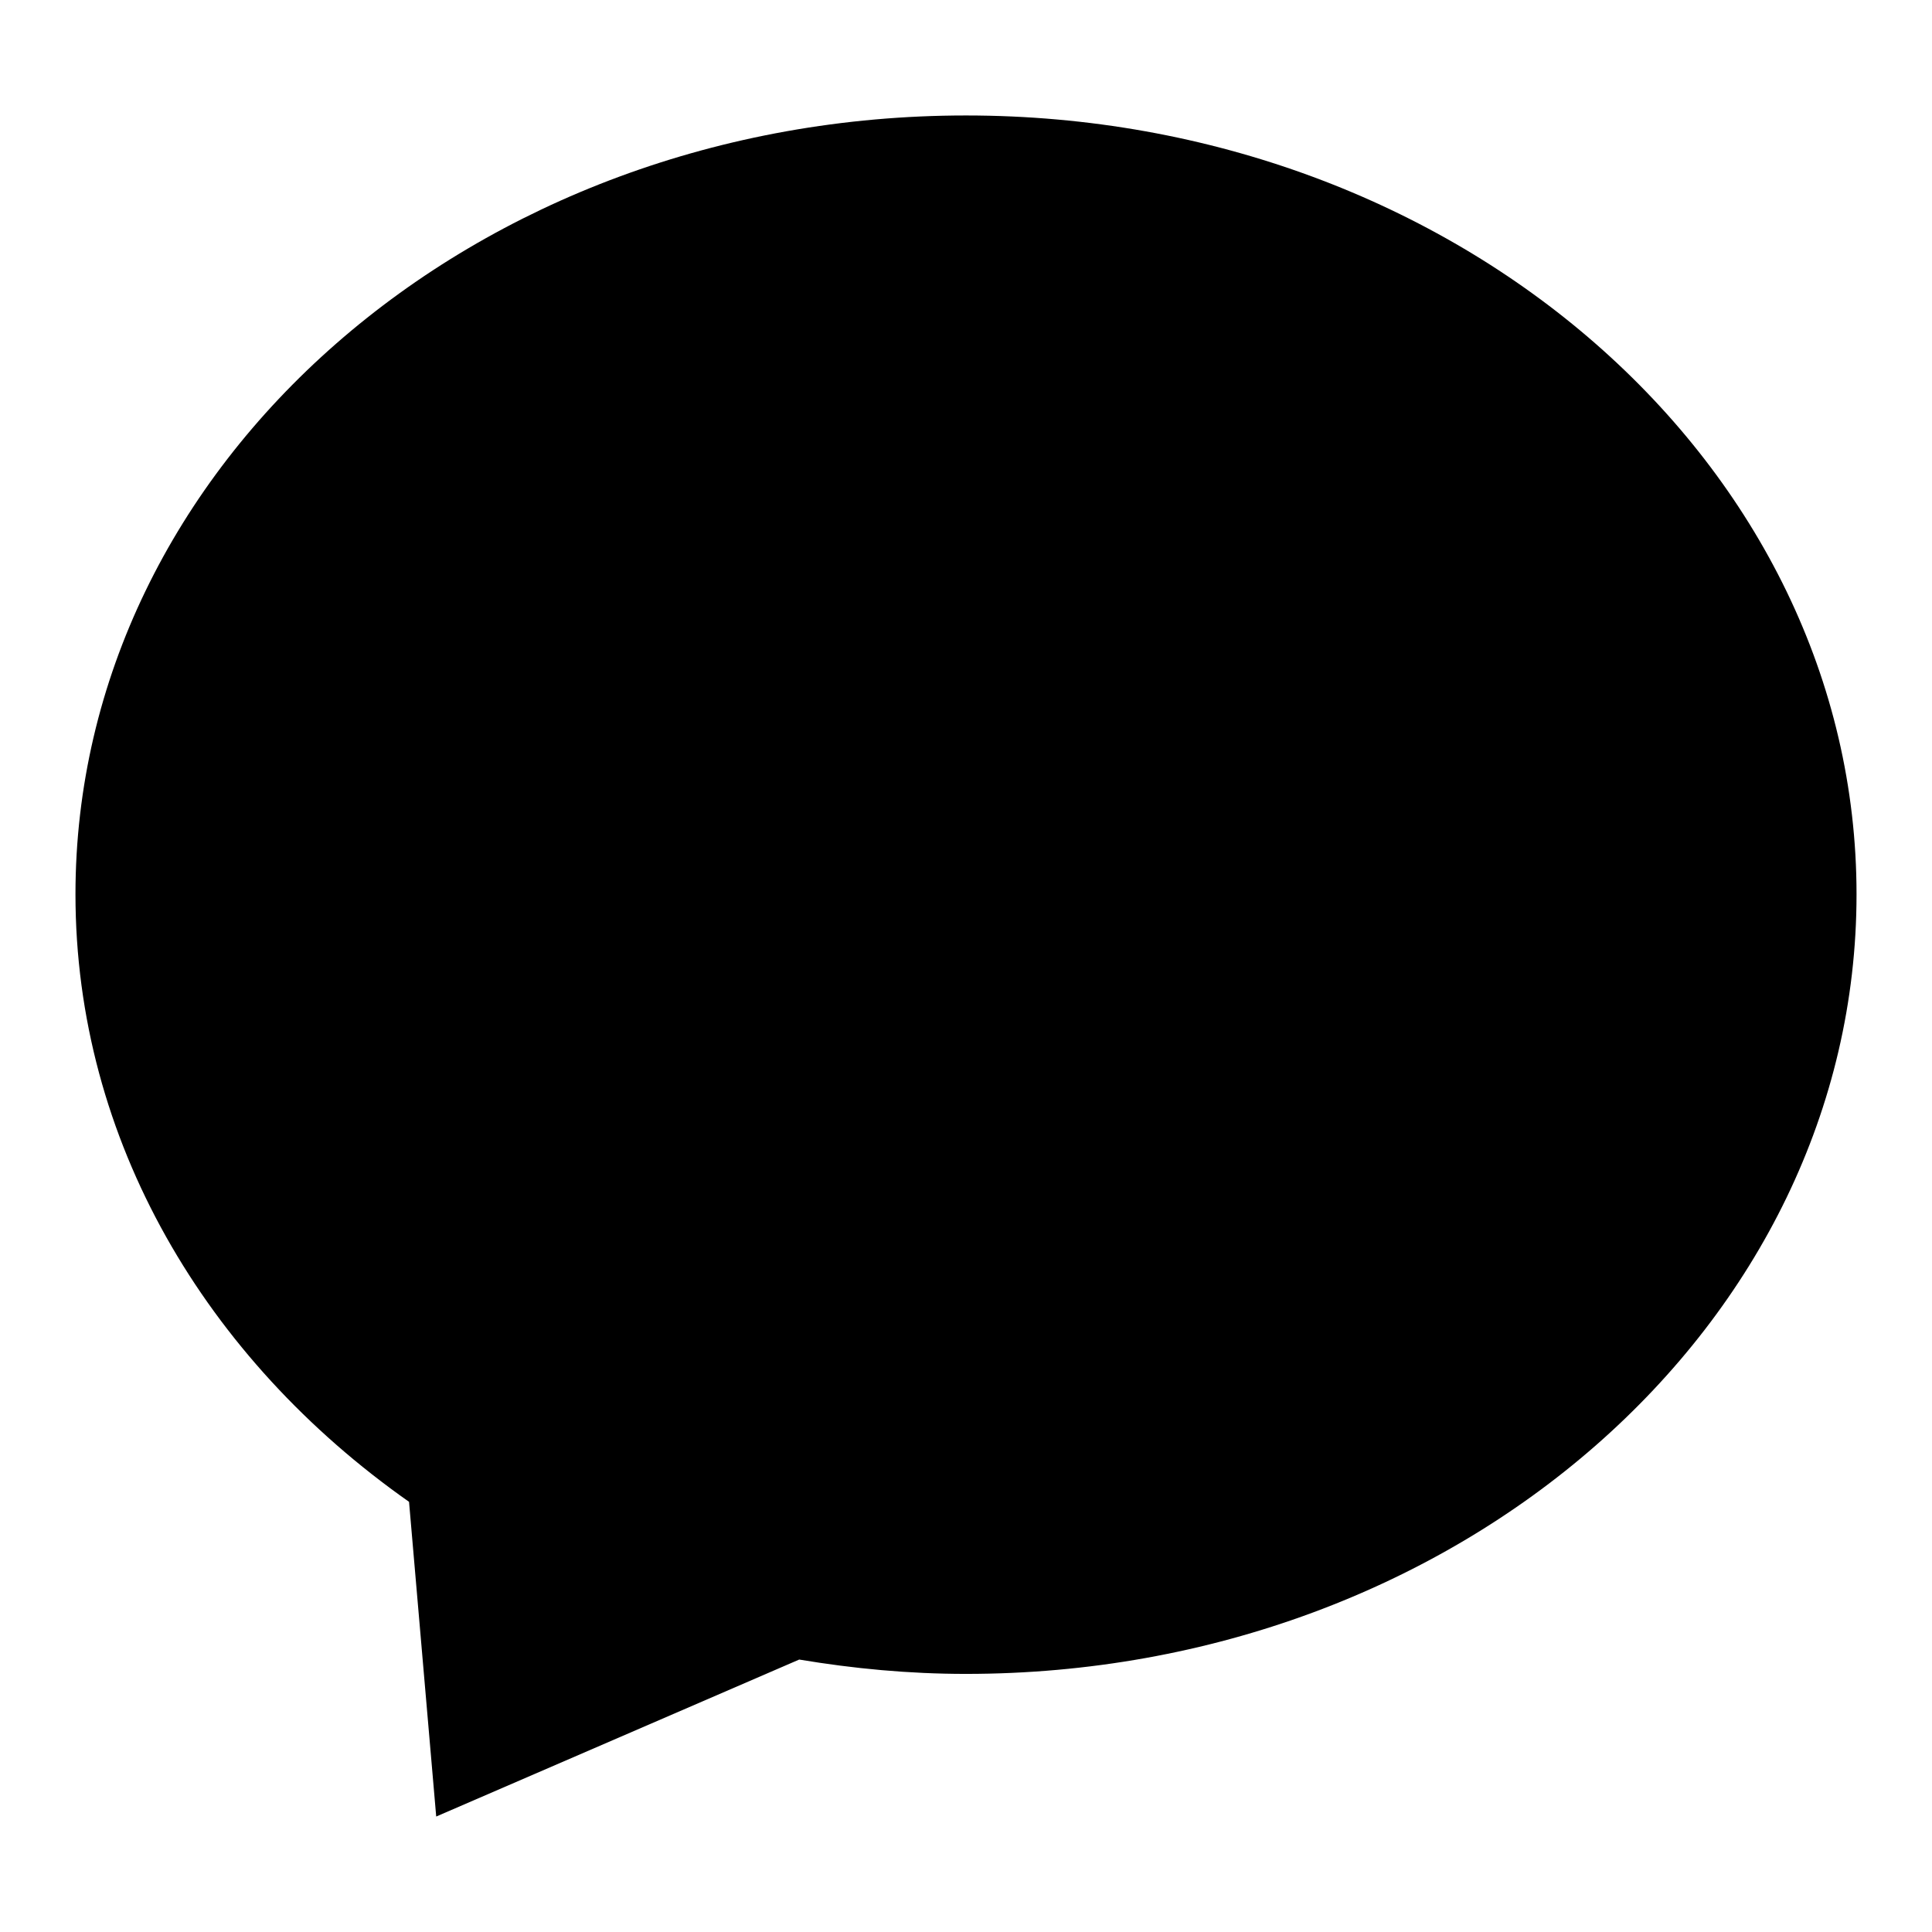 <?xml version="1.0" encoding="utf-8"?>
<!-- Svg Vector Icons : http://www.onlinewebfonts.com/icon -->
<!DOCTYPE svg PUBLIC "-//W3C//DTD SVG 1.1//EN" "http://www.w3.org/Graphics/SVG/1.1/DTD/svg11.dtd">
<svg version="1.1" xmlns="http://www.w3.org/2000/svg" xmlns:xlink="http://www.w3.org/1999/xlink" x="0px" y="0px" viewBox="0 0 256 256" enable-background="new 0 0 256 256" xml:space="preserve">
<g><g><path fill="#000000" d="M128,15.3c-65.2,0-118,46.2-118,103.2c0,32.6,17.3,61.6,44.2,80.5l3.6,41.7l48.1-20.8c7.2,1.2,14.5,1.9,22.1,1.9c65.2,0,118-46.3,118-103.3C246,61.6,193.2,15.3,128,15.3z"/><path fill="#000000" d="M64.3,97.6h124.8H64.3z"/><path fill="#000000" d="M80,144.7H174H80z"/></g></g>
</svg>